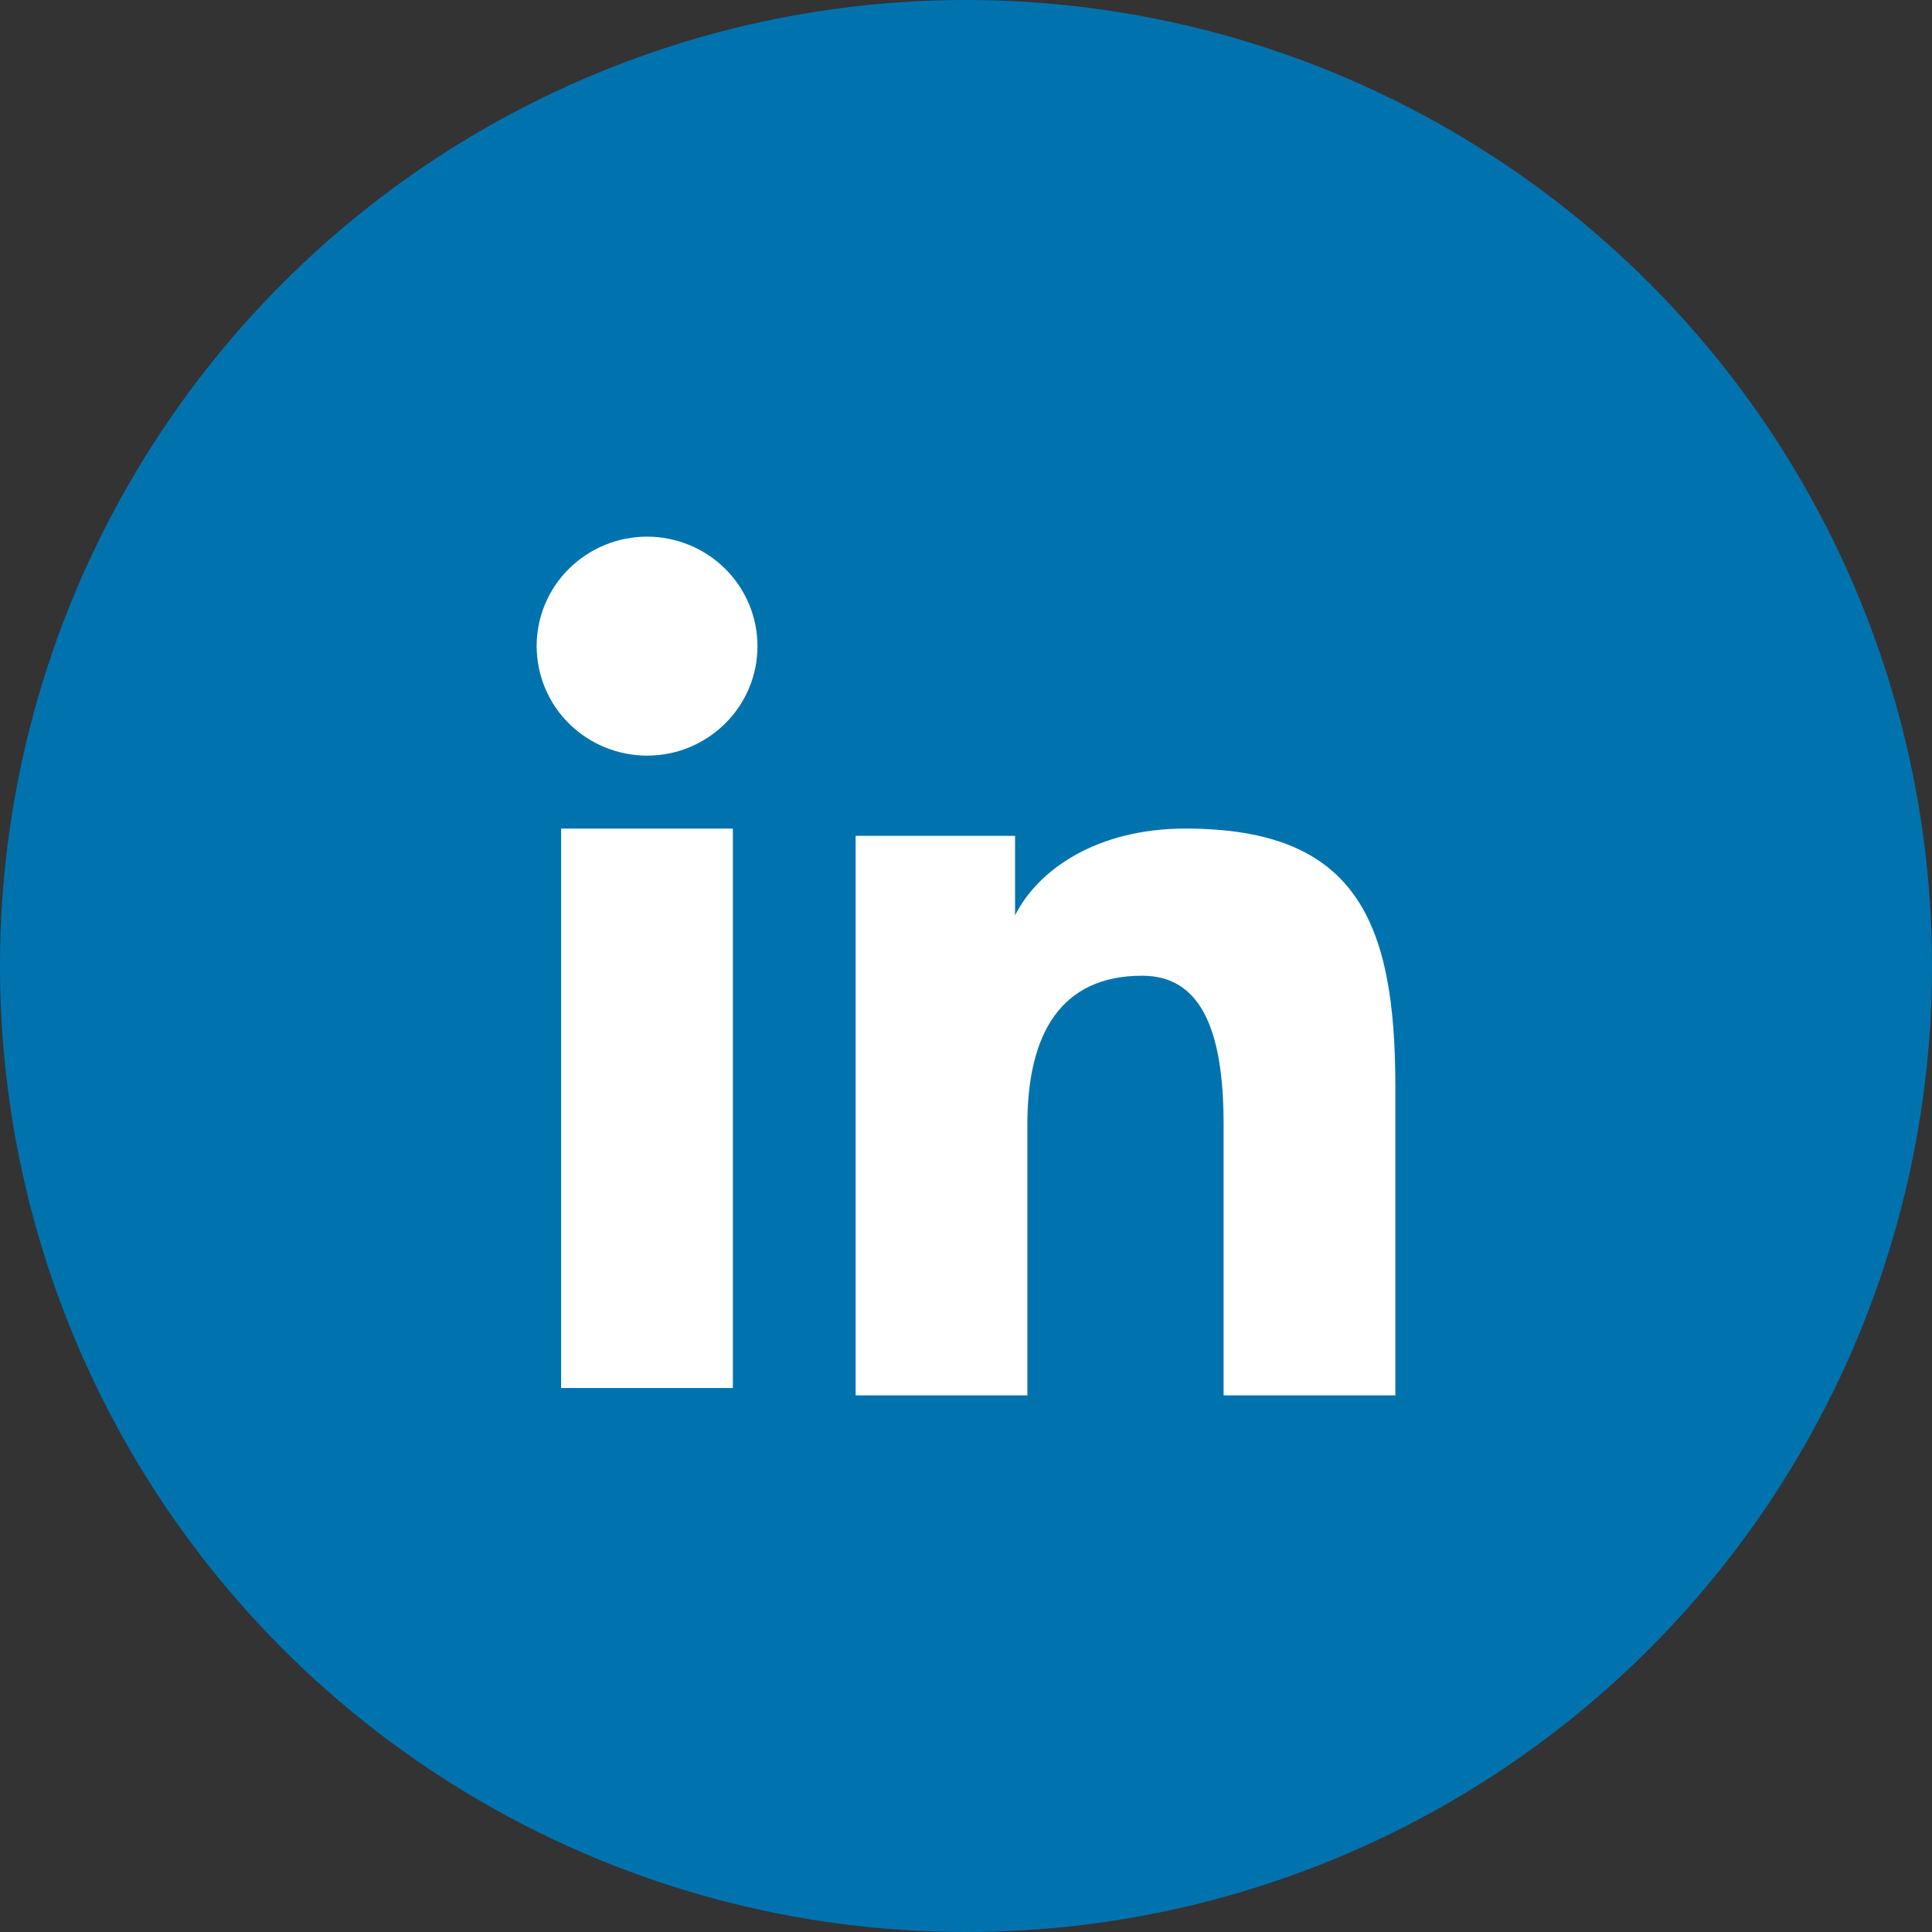 <svg width="30" height="30" viewBox="0 0 30 30" fill="none" xmlns="http://www.w3.org/2000/svg">
<rect x="0" y="0" width="30" height="30" fill="#333333" stroke="none"/>
<circle cx="15" cy="15" r="15" fill="#0073AF"/>
<path fill-rule="evenodd" clip-rule="evenodd" d="M13.286 12.979H15.762V14.213C16.119 13.503 17.033 12.866 18.407 12.866C21.041 12.866 21.667 14.278 21.667 16.869V21.667H19V17.459C19 15.983 18.643 15.151 17.735 15.151C16.476 15.151 15.953 16.048 15.953 17.458V21.667H13.286V12.979ZM8.713 21.553H11.38V12.866H8.713V21.553ZM11.762 10.033C11.762 10.257 11.718 10.478 11.632 10.684C11.545 10.891 11.419 11.078 11.26 11.235C10.938 11.555 10.501 11.735 10.047 11.733C9.593 11.733 9.157 11.554 8.835 11.235C8.676 11.078 8.55 10.891 8.464 10.684C8.378 10.478 8.334 10.257 8.333 10.033C8.333 9.582 8.513 9.15 8.835 8.831C9.158 8.512 9.593 8.333 10.047 8.333C10.502 8.333 10.938 8.513 11.26 8.831C11.581 9.15 11.762 9.582 11.762 10.033Z" fill="white"/>
</svg>
